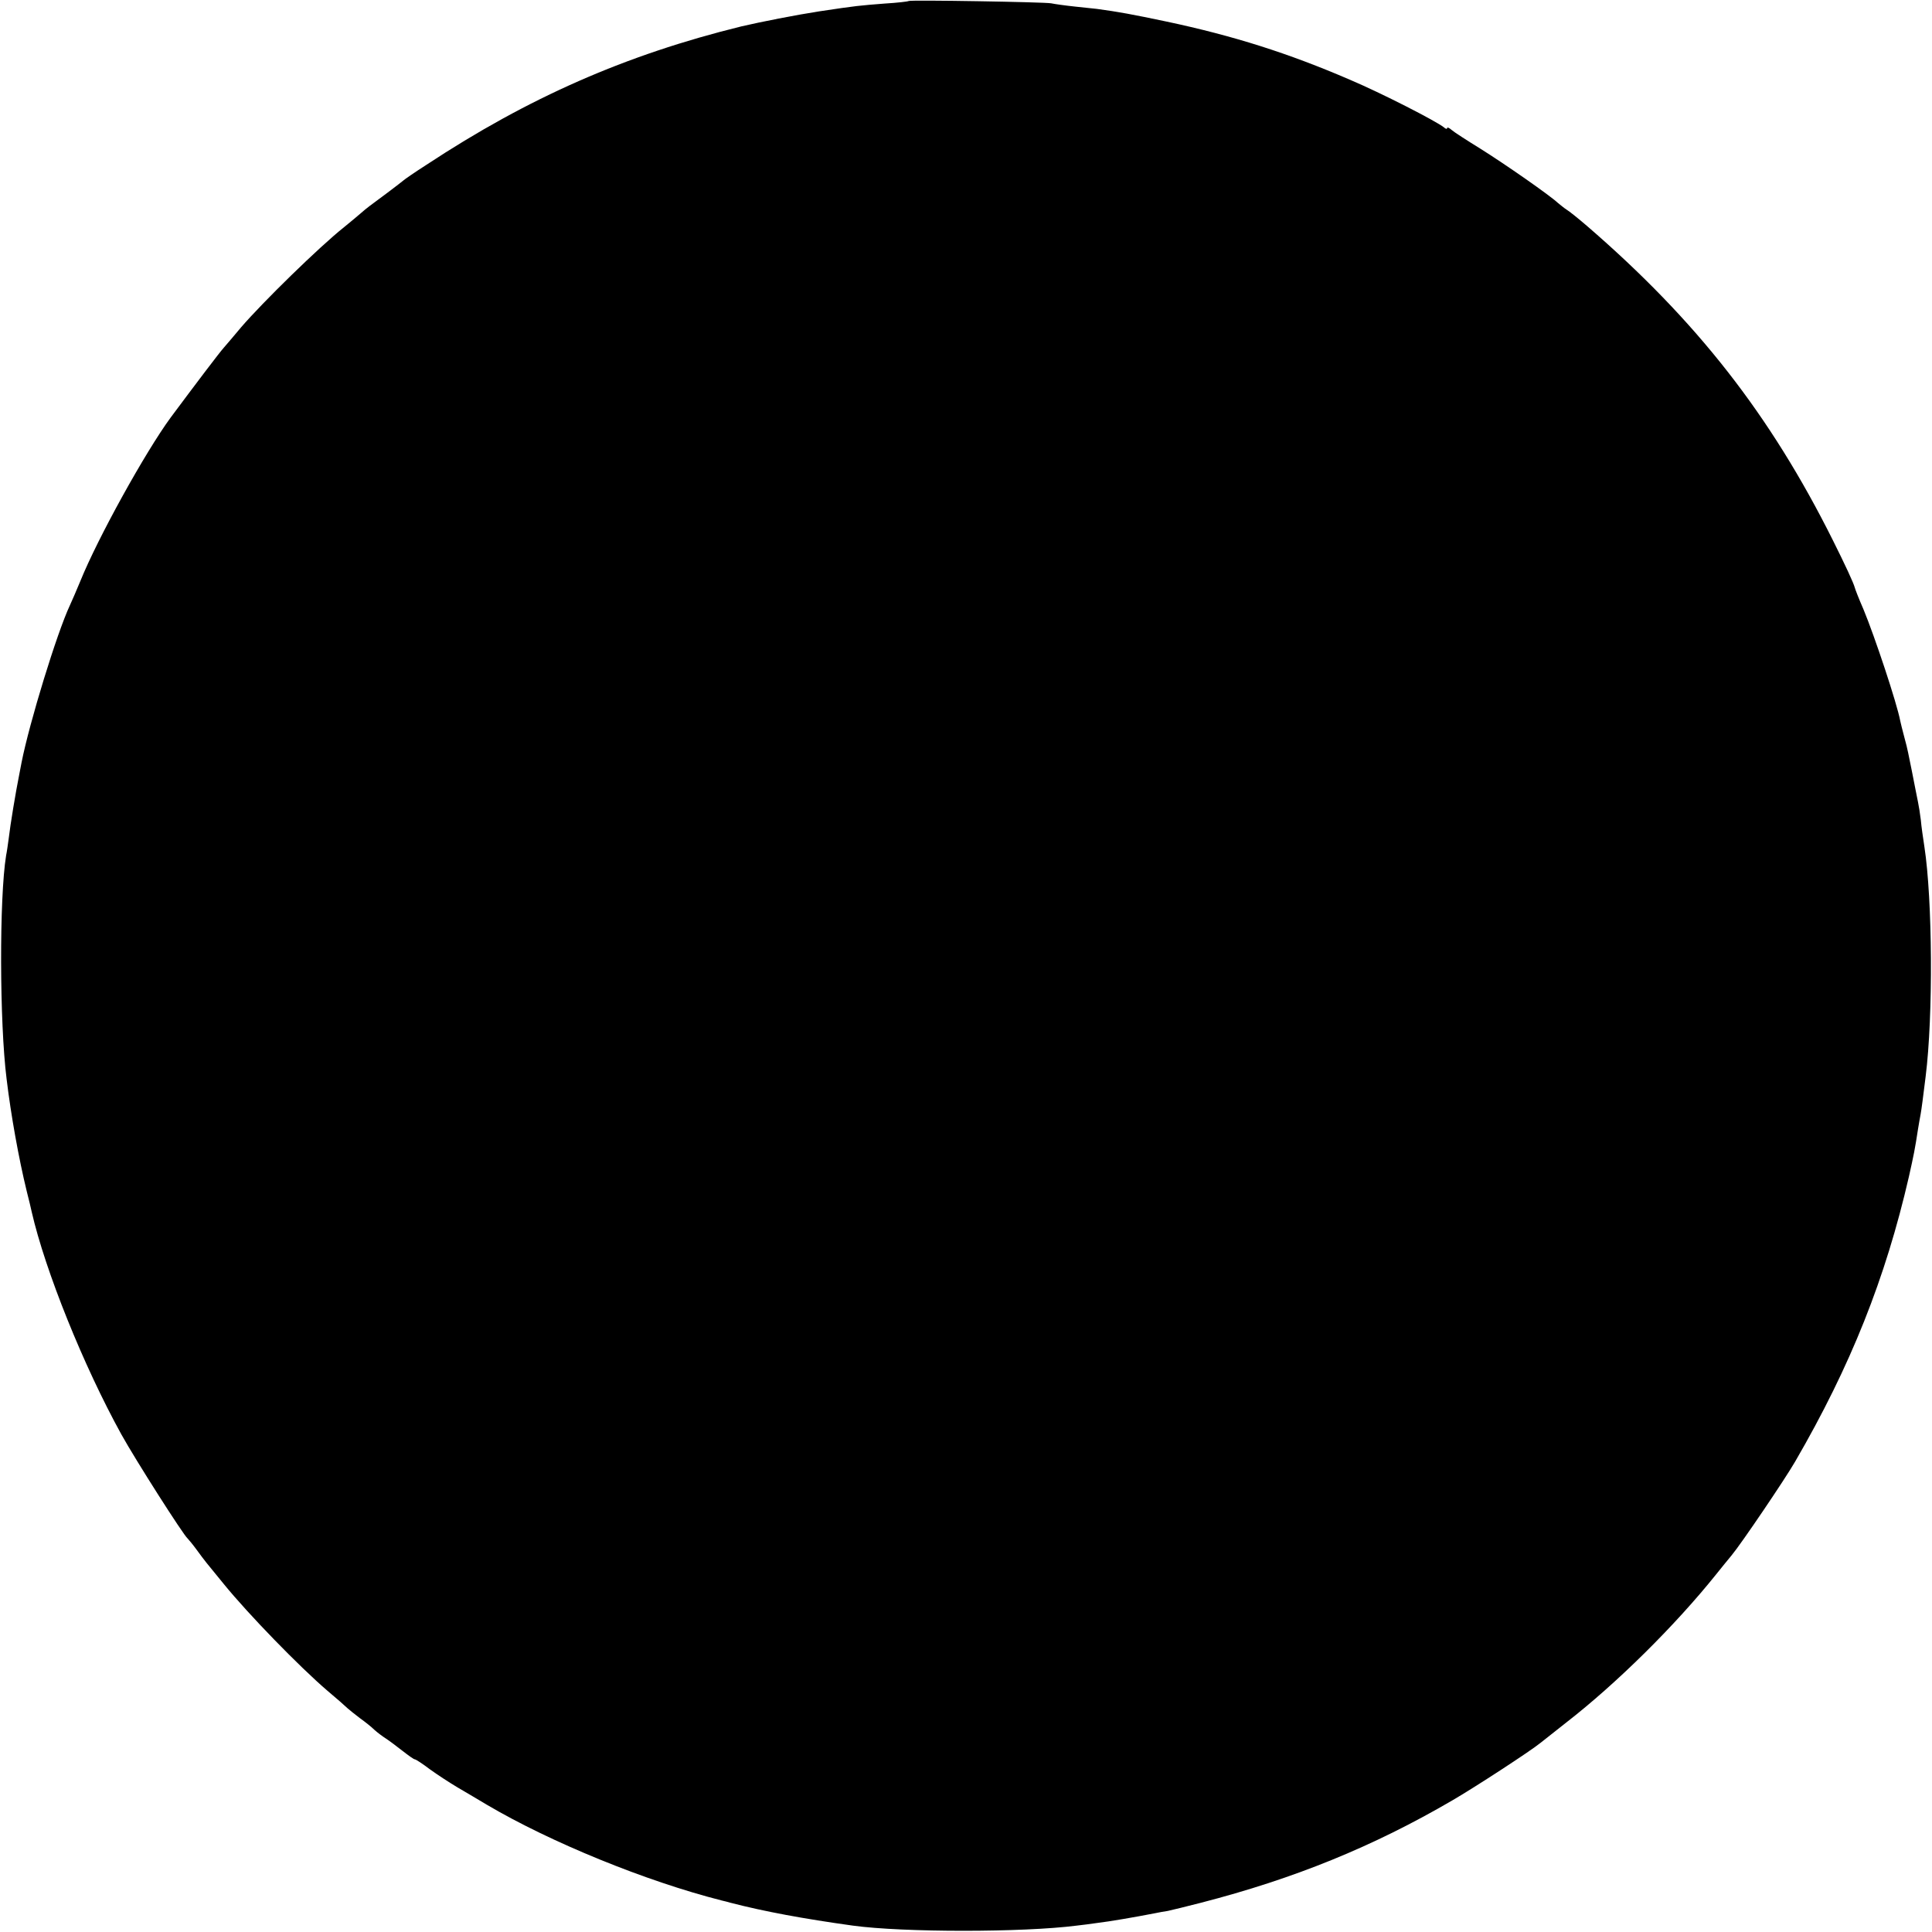 <?xml version="1.0" standalone="no"?>
<!DOCTYPE svg PUBLIC "-//W3C//DTD SVG 20010904//EN"
 "http://www.w3.org/TR/2001/REC-SVG-20010904/DTD/svg10.dtd">
<svg version="1.0" xmlns="http://www.w3.org/2000/svg"
 width="761pt" height="761pt" viewBox="0 0 761 761"
 preserveAspectRatio="xMidYMid meet">
<g transform="translate(0,761) scale(0.1,-0.1)"
fill="#000000" stroke="none">
<path d="M3579 7606 c-2 -2 -44 -7 -94 -10 -101 -8 -107 -8 -260 -31 -90 -14
-228 -41 -305 -59 -455 -112 -838 -280 -1240 -545 -47 -30 -87 -58 -90 -61 -3
-3 -32 -25 -65 -50 -69 -51 -80 -59 -104 -80 -9 -8 -39 -33 -66 -55 -97 -77
-321 -296 -406 -395 -24 -29 -54 -64 -67 -79 -18 -20 -111 -143 -210 -276 -99
-135 -286 -472 -356 -645 -15 -36 -33 -78 -41 -95 -51 -109 -159 -461 -190
-618 -3 -15 -7 -38 -10 -52 -13 -65 -34 -190 -41 -250 -3 -22 -7 -51 -10 -65
-27 -167 -26 -658 2 -880 17 -142 48 -314 79 -441 9 -35 18 -73 20 -83 53
-231 204 -606 353 -876 56 -101 244 -396 261 -410 3 -3 20 -23 36 -45 33 -45
34 -46 107 -135 96 -118 297 -325 408 -420 36 -30 71 -61 78 -68 8 -7 30 -25
50 -40 21 -15 46 -35 57 -46 11 -10 31 -25 45 -34 14 -9 43 -31 66 -49 23 -18
44 -33 48 -33 4 0 30 -17 59 -39 29 -21 78 -53 110 -72 32 -19 84 -49 115 -68
251 -148 626 -301 925 -377 9 -2 25 -6 35 -9 131 -34 287 -63 482 -90 198 -27
669 -27 880 0 19 2 58 7 85 11 43 5 143 22 225 38 14 3 36 7 50 9 14 3 72 17
130 32 368 95 678 221 990 403 88 51 309 195 348 227 9 7 54 43 100 79 201
156 431 384 592 585 19 24 47 58 61 75 36 43 209 298 250 369 219 377 356 722
448 1122 19 85 24 109 36 188 3 17 7 43 10 57 4 22 10 69 20 150 30 239 27
697 -5 905 -5 33 -12 80 -14 105 -3 25 -8 56 -11 70 -3 14 -7 36 -10 50 -6 31
-23 118 -29 145 -2 11 -9 40 -16 65 -7 25 -13 52 -15 60 -13 70 -101 334 -145
440 -18 41 -33 80 -34 85 -5 19 -38 90 -86 186 -247 495 -537 866 -969 1239
-35 30 -71 59 -80 64 -8 5 -24 18 -35 27 -32 30 -207 152 -306 214 -52 32
-103 65 -112 73 -10 9 -18 12 -18 7 0 -4 -6 -3 -12 3 -33 26 -246 135 -371
188 -241 104 -458 173 -722 229 -138 29 -187 38 -275 50 -8 1 -46 5 -85 9 -38
4 -81 10 -95 13 -28 5 -556 14 -561 9z"/>
</g>
</svg>
